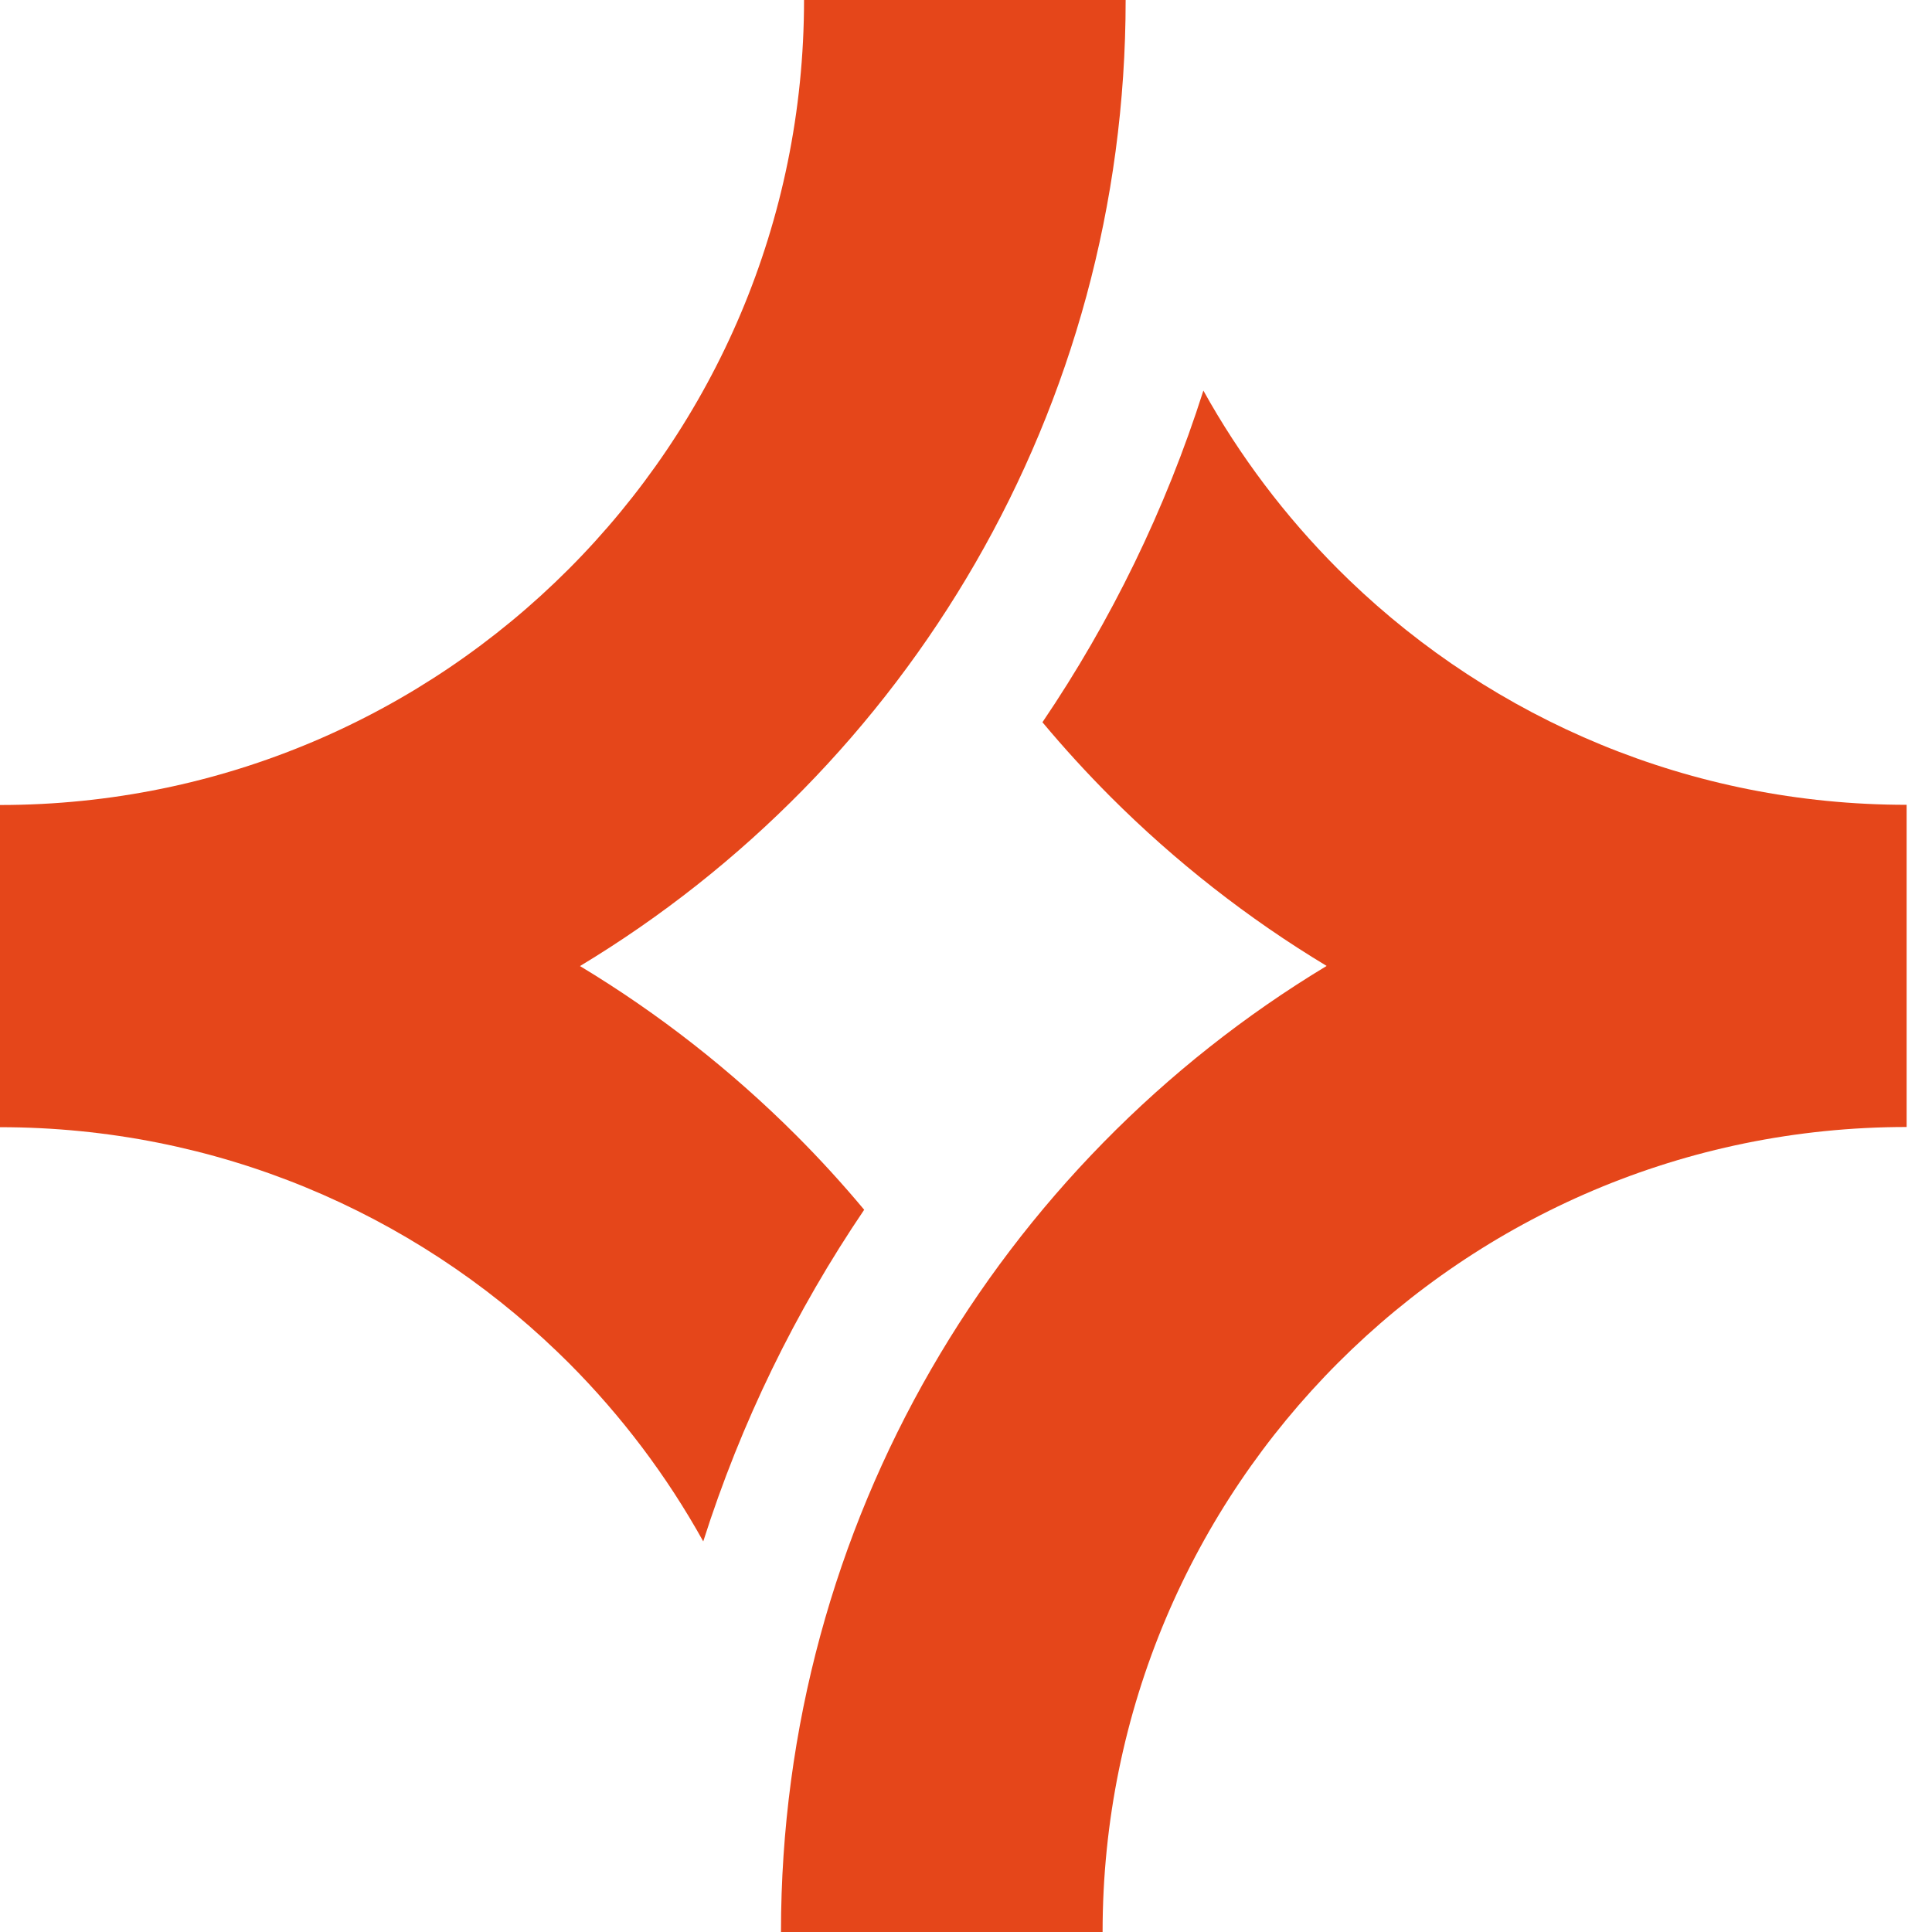 <svg width="30" height="30" viewBox="0 0 30 30" fill="none" xmlns="http://www.w3.org/2000/svg">
<path d="M9.006 15.001C14.083 11.94 17.479 6.367 17.479 0H12.485C12.485 6.904 6.895 12.5 0 12.5V17.503C3.36 17.503 6.407 18.829 8.654 20.99C8.714 21.047 8.772 21.105 8.831 21.163C9.649 21.983 10.354 22.915 10.92 23.935C11.507 22.088 12.354 20.357 13.419 18.785C13.084 18.384 12.731 17.997 12.361 17.627L12.36 17.626C11.356 16.622 10.23 15.739 9.006 15.001Z" fill="#E5461A"/>
<path d="M20.6 14.999C15.523 18.061 12.127 23.633 12.127 30H17.121C17.121 23.096 22.711 17.5 29.606 17.5V12.497C26.247 12.497 23.2 11.171 20.952 9.01C20.893 8.953 20.834 8.895 20.776 8.837C19.957 8.017 19.252 7.085 18.686 6.065C18.099 7.912 17.252 9.643 16.187 11.215C16.523 11.617 16.876 12.003 17.245 12.373C18.249 13.377 19.376 14.261 20.6 14.999Z" fill="#E5461A"/>
</svg>
